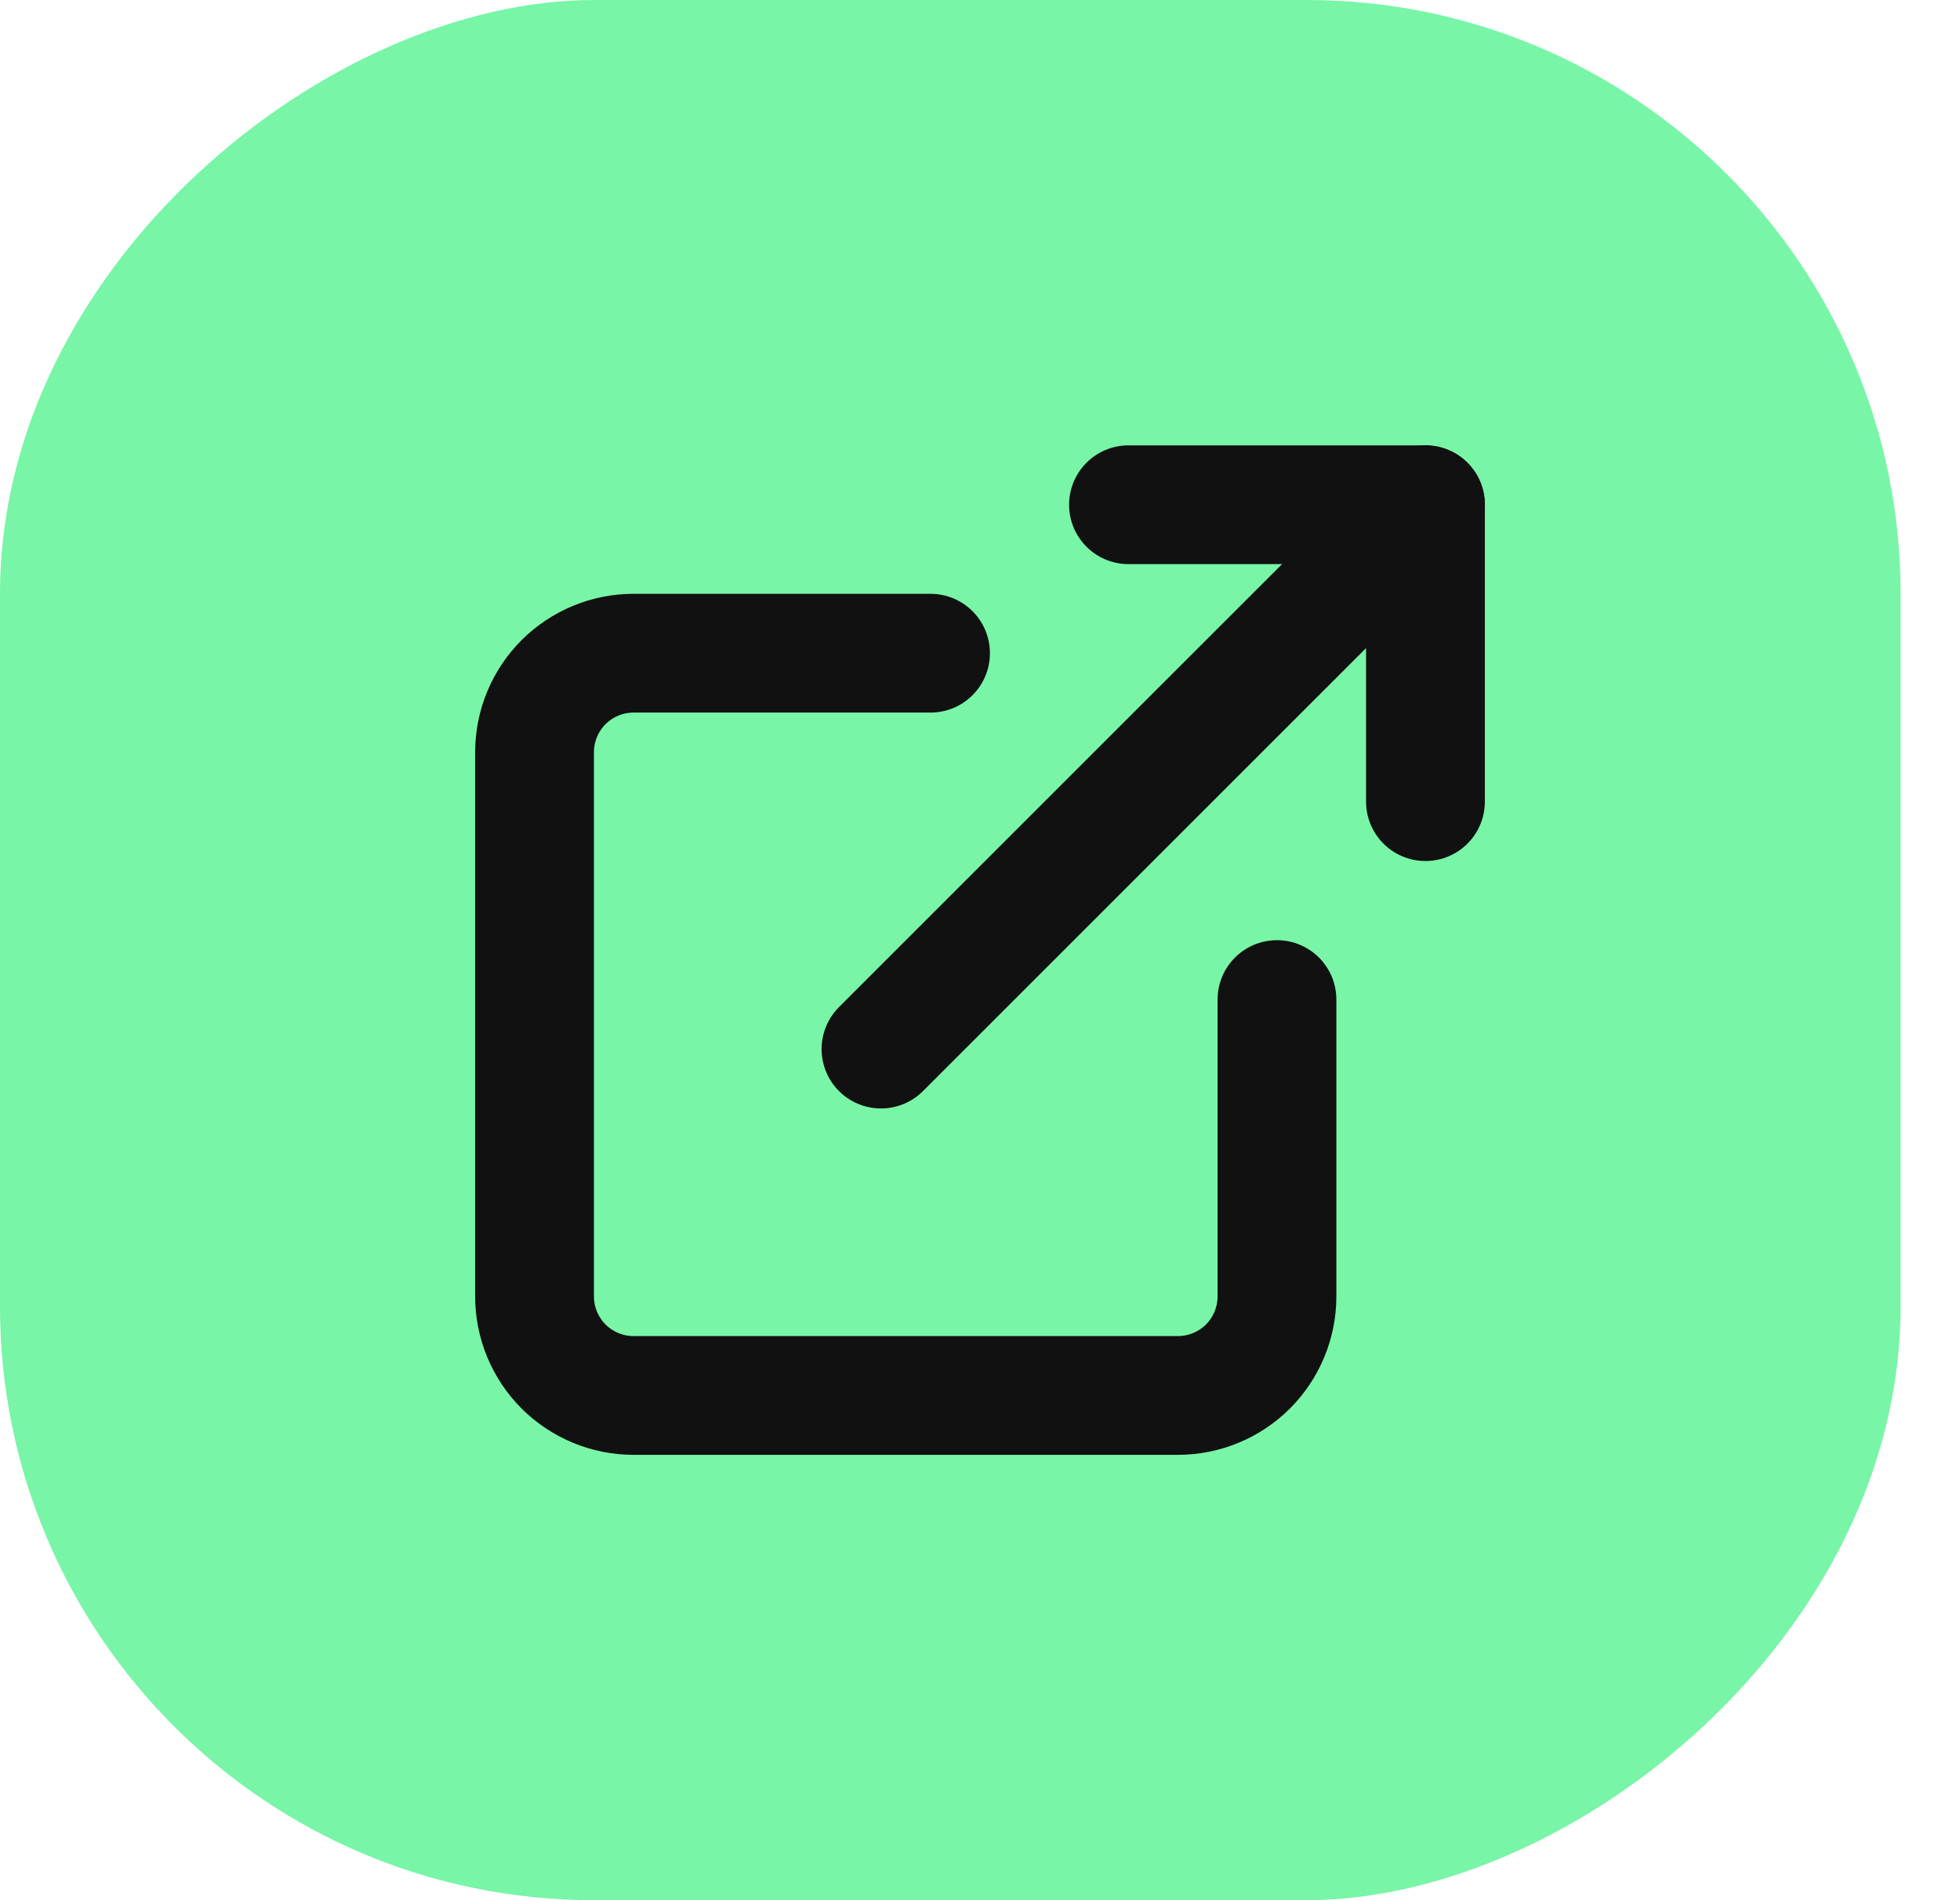 <svg width="33" height="32" viewBox="0 0 33 32" fill="none" xmlns="http://www.w3.org/2000/svg">
<path d="M17.704 6.866C17.374 6.569 16.945 6.405 16.501 6.405C16.057 6.405 15.628 6.569 15.298 6.866L8.698 12.796C8.51 12.965 8.36 13.171 8.257 13.402C8.155 13.632 8.102 13.882 8.102 14.134V22.6C8.102 23.078 8.291 23.535 8.629 23.873C8.966 24.211 9.424 24.4 9.902 24.4H12.302C12.779 24.4 13.237 24.211 13.574 23.873C13.912 23.535 14.102 23.078 14.102 22.6V17.8C14.102 17.641 14.165 17.488 14.277 17.376C14.39 17.263 14.542 17.2 14.702 17.2H18.302C18.461 17.2 18.613 17.263 18.726 17.376C18.838 17.488 18.902 17.641 18.902 17.8V22.6C18.902 23.078 19.091 23.535 19.429 23.873C19.766 24.211 20.224 24.4 20.702 24.4H23.102C23.579 24.4 24.037 24.211 24.374 23.873C24.712 23.535 24.902 23.078 24.902 22.6V14.134C24.901 13.882 24.848 13.632 24.746 13.402C24.643 13.171 24.493 12.965 24.305 12.796L17.705 6.866H17.704Z" stroke="#8C8C8C" stroke-width="2"/>
<path d="M6.865 14.796C6.569 15.126 6.404 15.555 6.404 15.999C6.404 16.443 6.569 16.872 6.865 17.202L12.796 23.802C12.964 23.99 13.171 24.14 13.401 24.242C13.632 24.345 13.881 24.398 14.134 24.398H22.6C23.077 24.398 23.535 24.209 23.872 23.871C24.21 23.534 24.4 23.076 24.4 22.598V20.198C24.4 19.721 24.21 19.263 23.872 18.926C23.535 18.588 23.077 18.398 22.6 18.398H17.8C17.641 18.398 17.488 18.335 17.375 18.223C17.263 18.11 17.2 17.958 17.2 17.798V14.198C17.2 14.039 17.263 13.887 17.375 13.774C17.488 13.662 17.641 13.598 17.8 13.598L22.6 13.598C23.077 13.598 23.535 13.409 23.872 13.071C24.21 12.734 24.4 12.276 24.4 11.798V9.398C24.4 8.921 24.21 8.463 23.872 8.126C23.535 7.788 23.077 7.598 22.6 7.598H14.134C13.881 7.598 13.632 7.652 13.401 7.754C13.171 7.857 12.964 8.007 12.796 8.195L6.865 14.795V14.796Z" stroke="#8C8C8C" stroke-width="2"/>
<rect y="32" width="32" height="32" rx="10" transform="rotate(-90 0 32)" fill="#78F5A7"/>
<path d="M21.5 16.833V21.833C21.5 22.275 21.324 22.699 21.012 23.012C20.699 23.324 20.275 23.5 19.833 23.5H10.667C10.225 23.5 9.801 23.324 9.488 23.012C9.176 22.699 9 22.275 9 21.833V12.667C9 12.225 9.176 11.801 9.488 11.488C9.801 11.176 10.225 11 10.667 11H15.667" stroke="#111111" stroke-width="2" stroke-linecap="round" stroke-linejoin="round"/>
<path d="M19 8.5H24V13.5" stroke="#111111" stroke-width="2" stroke-linecap="round" stroke-linejoin="round"/>
<path d="M14.833 17.667L24 8.5" stroke="#111111" stroke-width="2" stroke-linecap="round" stroke-linejoin="round"/>
</svg>
